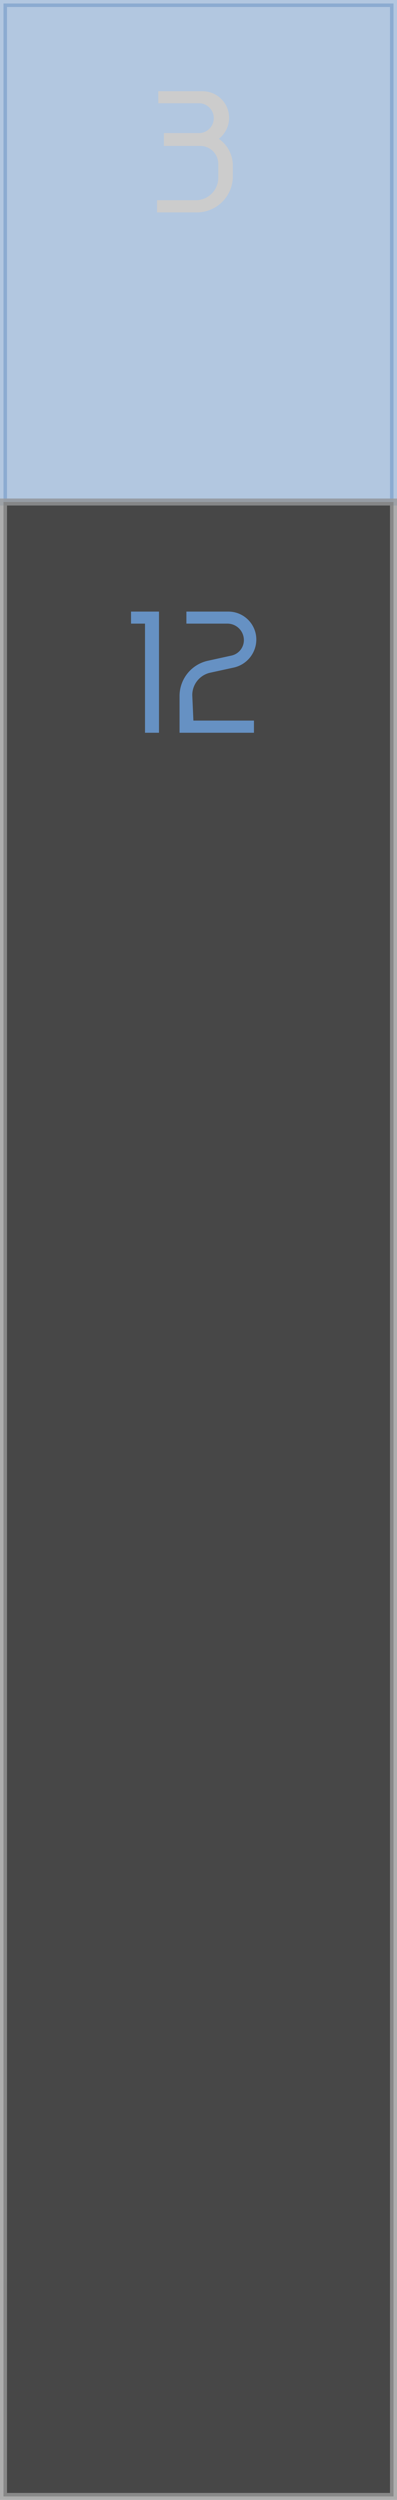 <svg xmlns="http://www.w3.org/2000/svg" viewBox="0 0 28.39 178.67"><defs><style>.cls-1,.cls-4{fill:#6691c3;}.cls-1{stroke:#6691c3;opacity:0.5;}.cls-1,.cls-3{stroke-miterlimit:10;stroke-width:0.5px;}.cls-2{fill:#ccc;}.cls-3{fill:#1a1a1a;stroke:#999;opacity:0.8;}</style></defs><g id="Capa_2" data-name="Capa 2"><g id="Caminatas"><rect class="cls-1" x="0.25" y="0.25" width="27.89" height="35.63"/><path class="cls-2" d="M11.23,15.18v-.87H14a1.61,1.61,0,0,0,1.61-1.61v-1a1.29,1.29,0,0,0-1.28-1.27H11.72V9.51h2.6a1.07,1.07,0,0,0,0-2.13h-3V6.52h3.18a1.9,1.9,0,0,1,1.15,3.4,2.34,2.34,0,0,1,1,1.87v.88A2.58,2.58,0,0,1,14,15.18Z"/><rect class="cls-3" x="0.25" y="35.88" width="27.89" height="142.54"/><path class="cls-4" d="M9.37,43.71h2v8.66h-1v-7.8h-1Z"/><path class="cls-4" d="M13.83,51.5h4.33v.87H12.84V49.7a2.58,2.58,0,0,1,2-2.47l1.73-.38a1.13,1.13,0,0,0,.87-1.11,1.18,1.18,0,0,0-1.17-1.17H13.33v-.86h3a2,2,0,0,1,2,2,2.06,2.06,0,0,1-1.61,2l-1.74.38a1.64,1.64,0,0,0-1.23,1.6Z"/></g></g></svg>